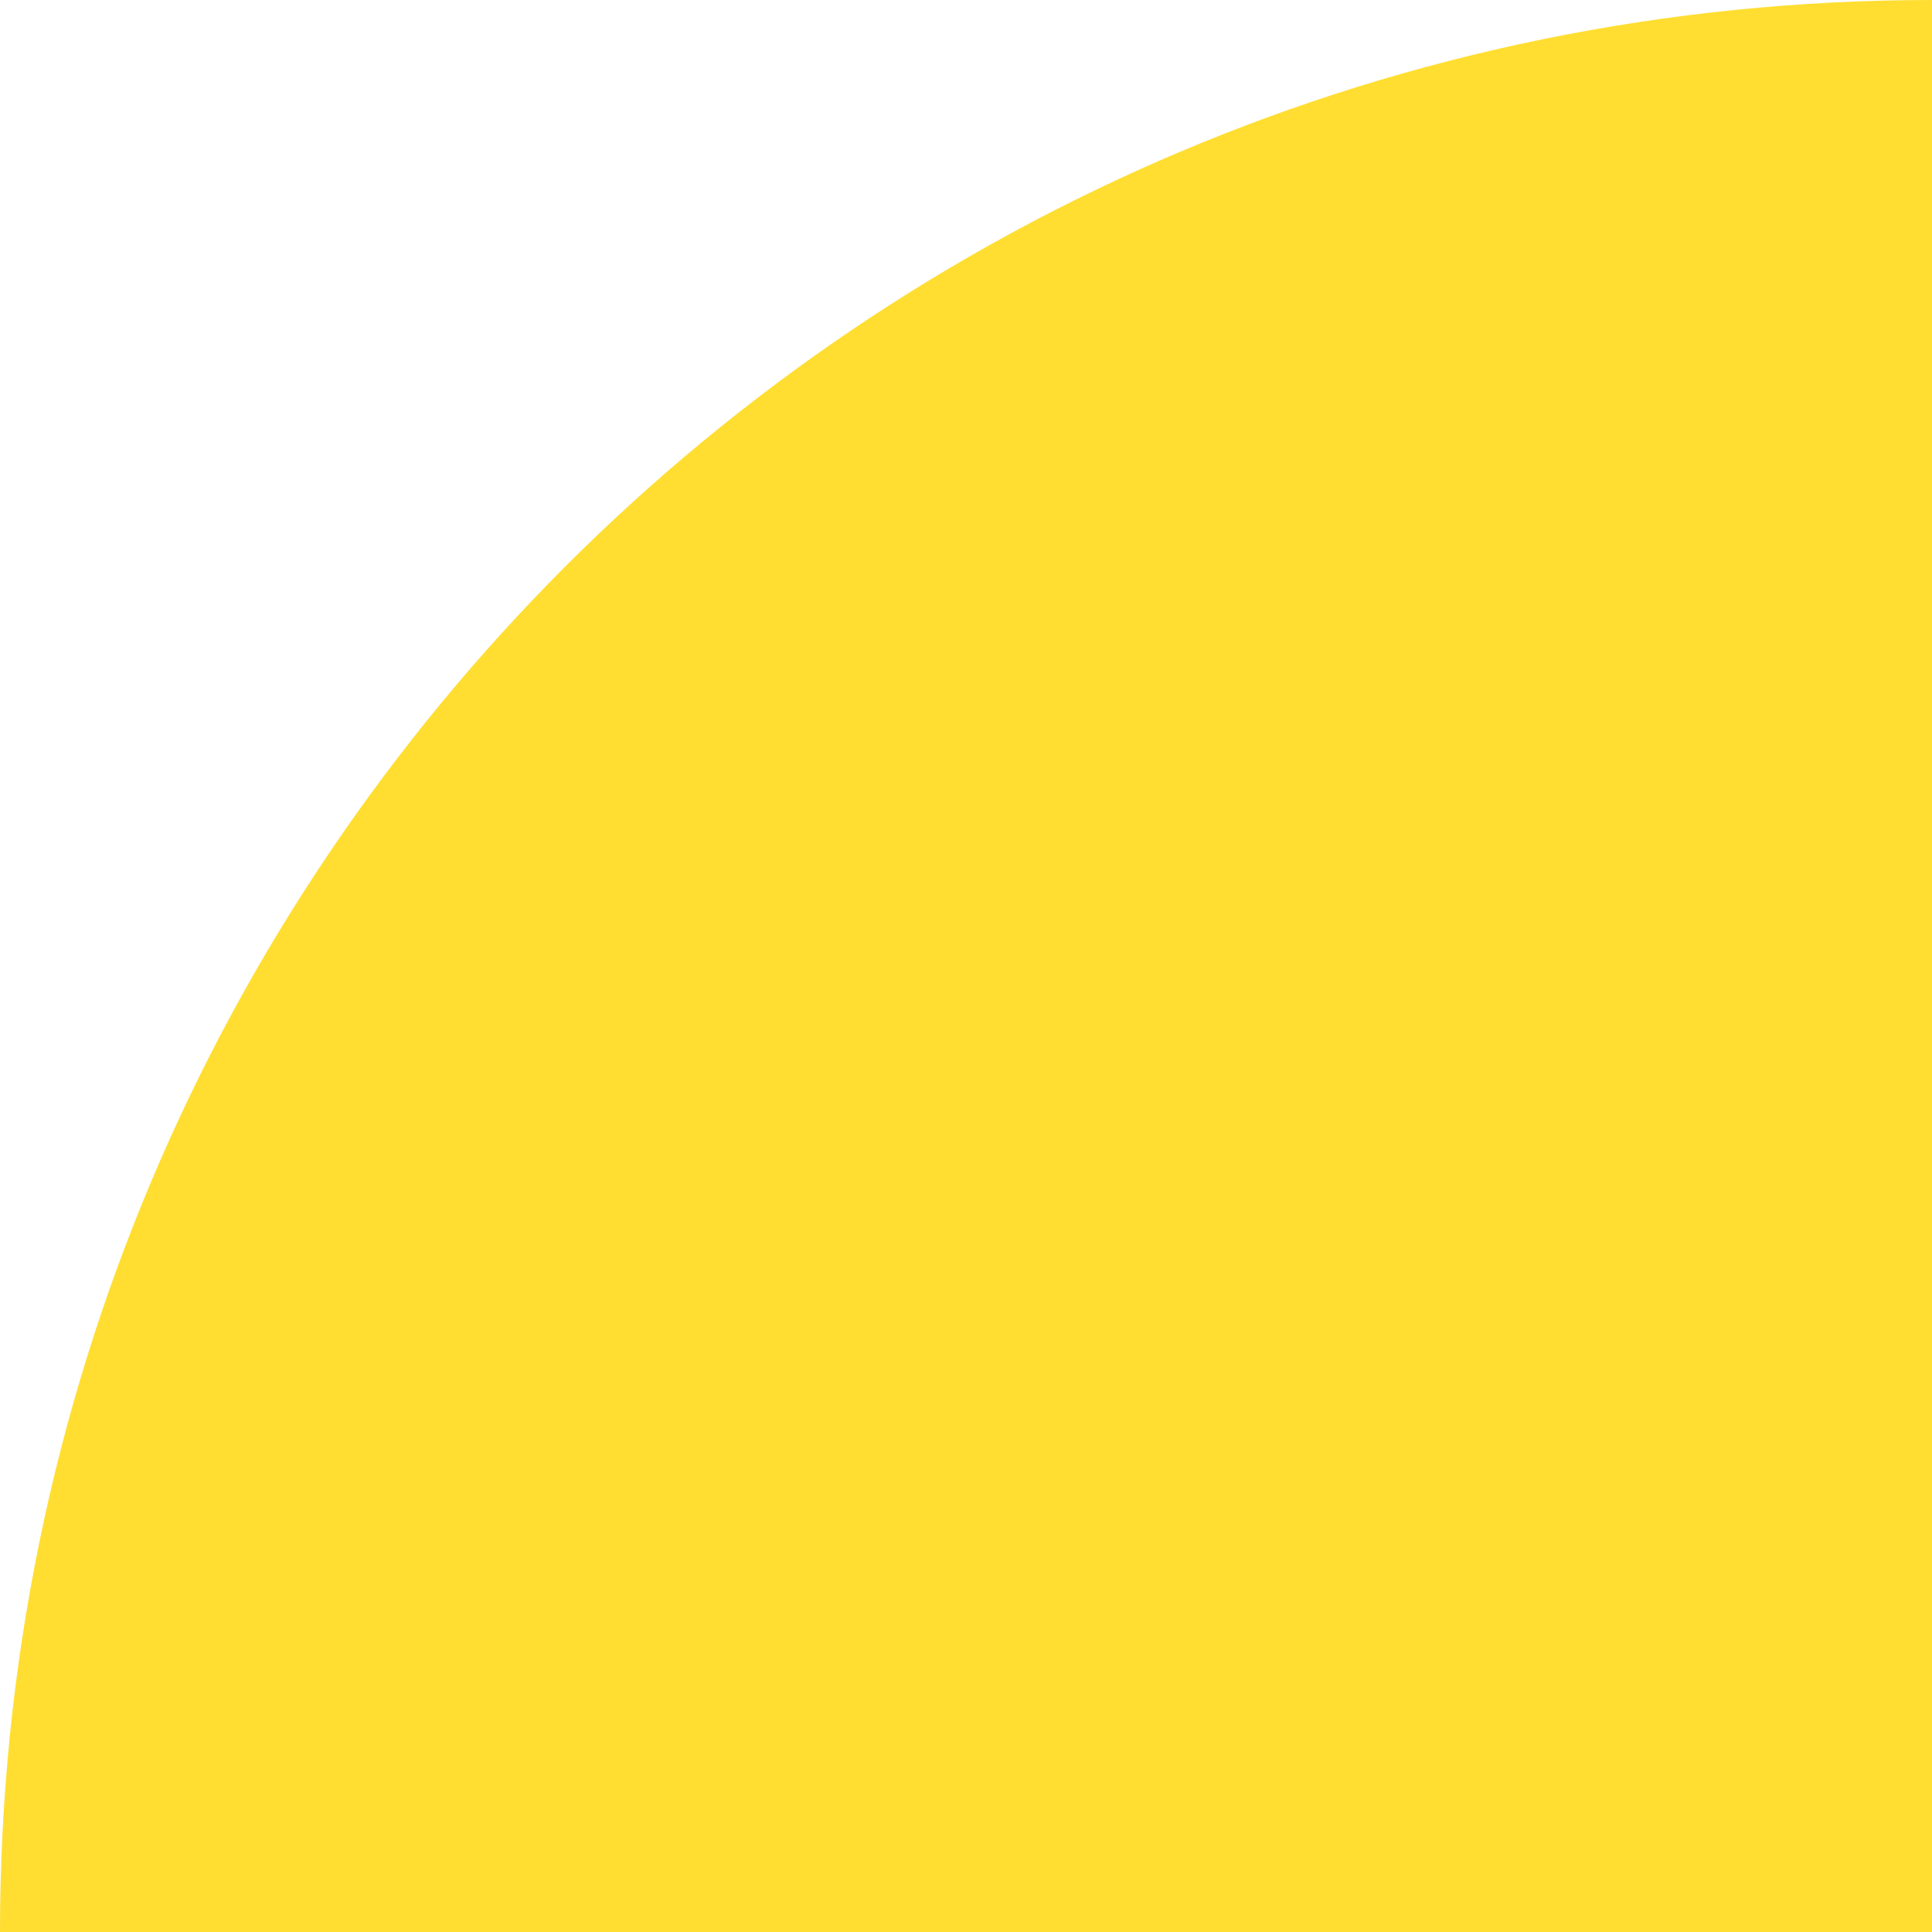 <svg width="111" height="111" viewBox="0 0 111 111" fill="none" xmlns="http://www.w3.org/2000/svg">
<path d="M7.62939e-06 111H111V0C49.688 0 7.62939e-06 49.709 7.62939e-06 111Z" fill="#FFDE31"/>
</svg>
